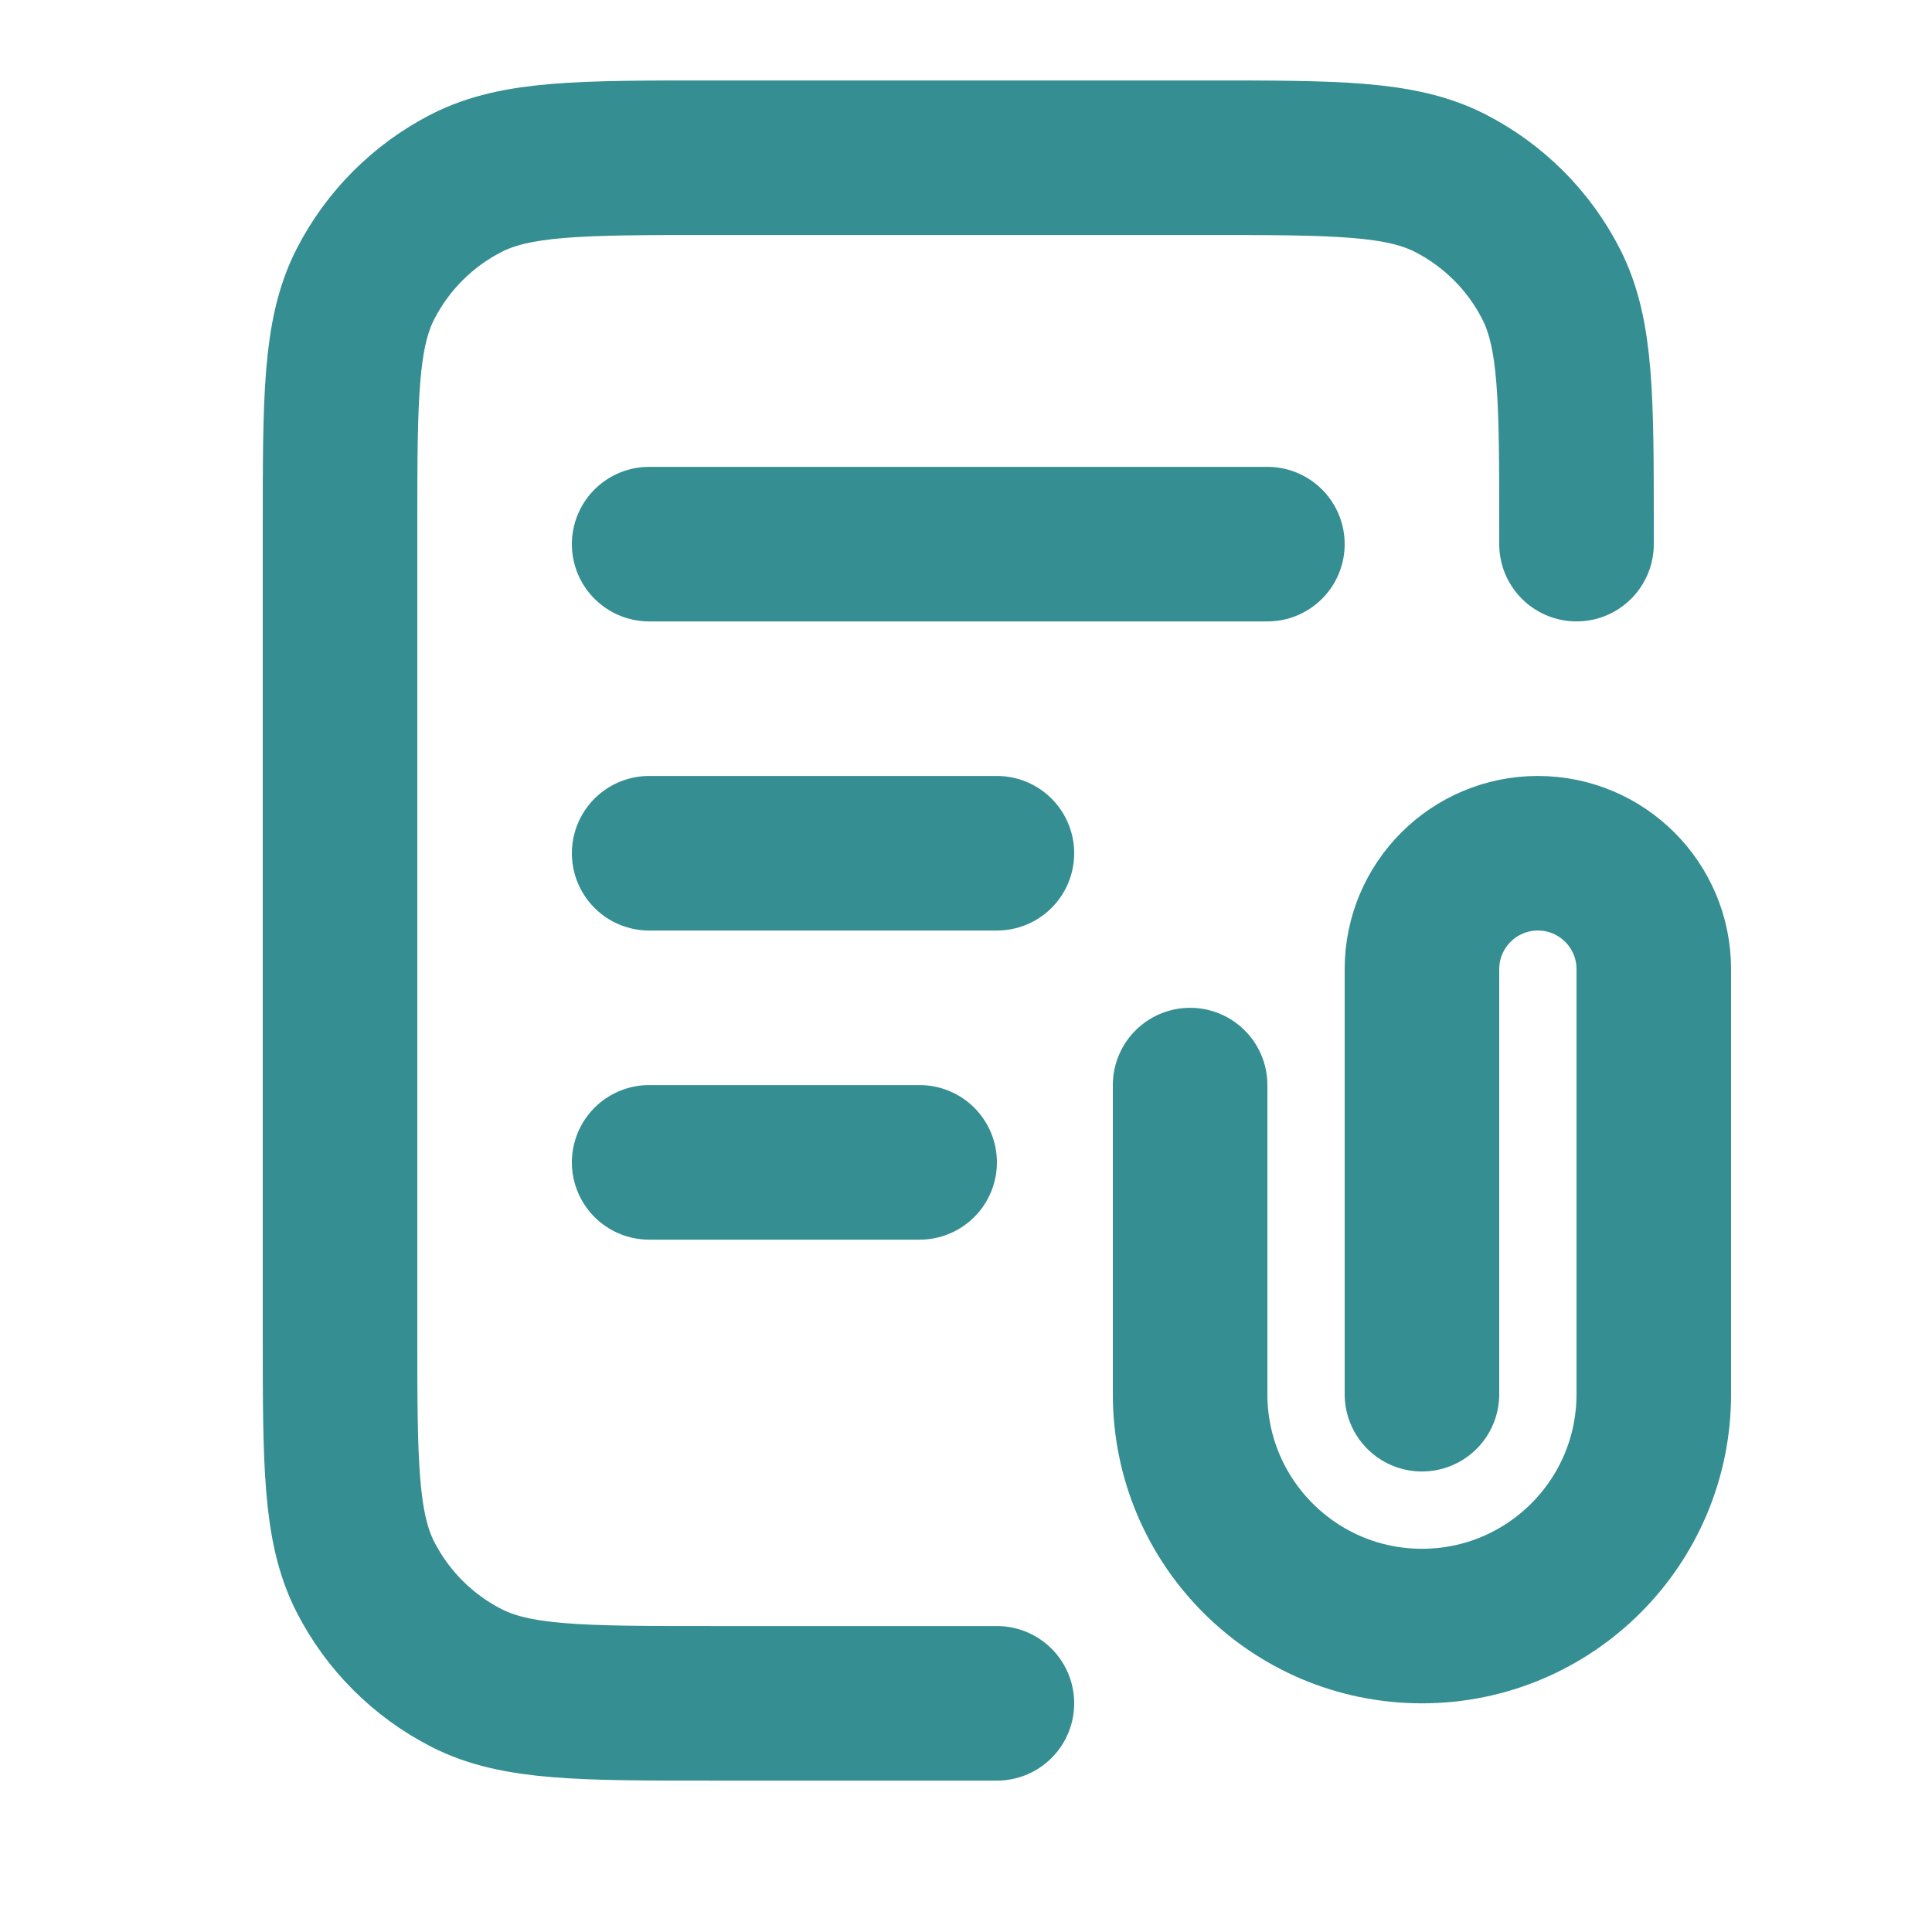 <svg width="25" height="25" viewBox="0 0 25 25" fill="none" xmlns="http://www.w3.org/2000/svg">
<path d="M20.4 7.041V6.841C20.4 5.161 20.4 4.321 20.073 3.679C19.786 3.115 19.327 2.656 18.762 2.368C18.121 2.041 17.28 2.041 15.6 2.041H9.2C7.52 2.041 6.68 2.041 6.038 2.368C5.474 2.656 5.015 3.115 4.727 3.679C4.4 4.321 4.4 5.161 4.4 6.841V17.241C4.4 18.921 4.4 19.761 4.727 20.403C5.015 20.968 5.474 21.426 6.038 21.714C6.68 22.041 7.52 22.041 9.2 22.041H12.9M12.9 11.041H8.4M11.9 15.041H8.4M16.4 7.041H8.4M18.4 18.041V12.541C18.4 11.713 19.072 11.041 19.9 11.041C20.729 11.041 21.4 11.713 21.4 12.541V18.041C21.4 19.698 20.057 21.041 18.4 21.041C16.744 21.041 15.4 19.698 15.4 18.041V14.041" stroke="#358E92" stroke-width="2" stroke-linecap="round" stroke-linejoin="round"/>
</svg>
